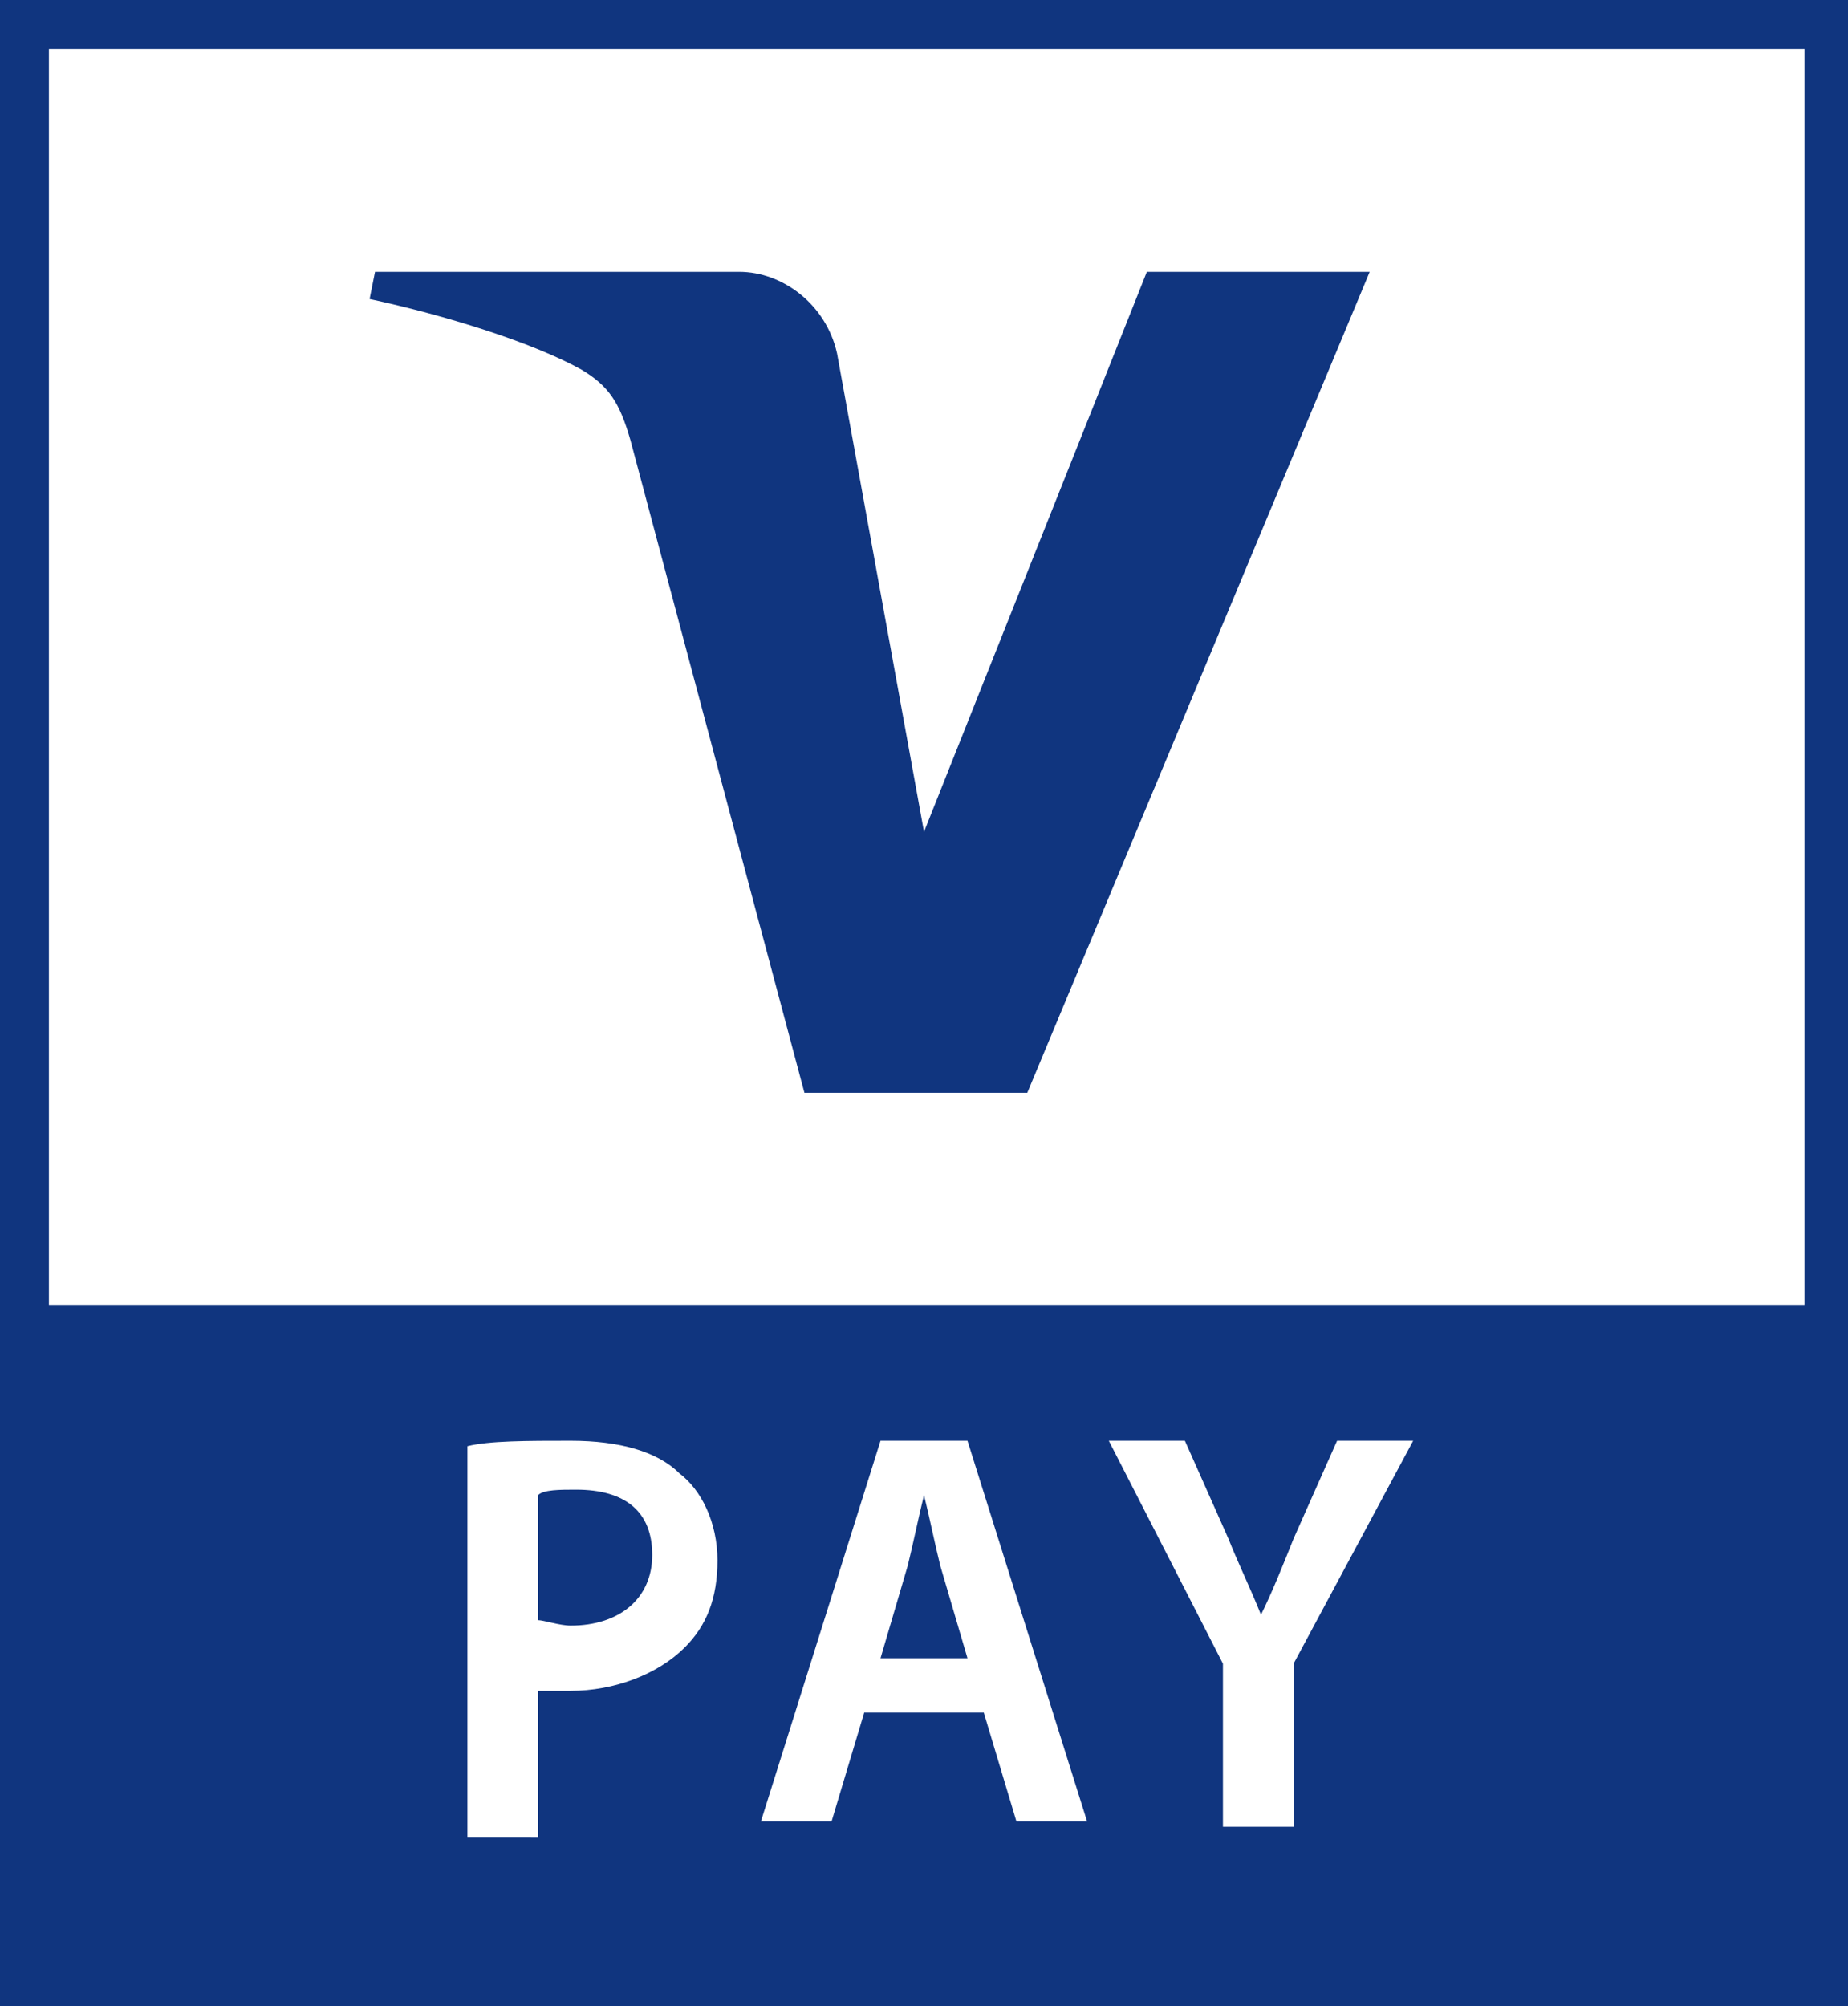 <?xml version="1.0" encoding="utf-8"?>
<!-- Generator: Adobe Illustrator 22.1.0, SVG Export Plug-In . SVG Version: 6.00 Build 0)  -->
<svg version="1.1" id="Layer_1" xmlns="http://www.w3.org/2000/svg" xmlns:xlink="http://www.w3.org/1999/xlink" x="0px" y="0px"
	 viewBox="0 0 34 36.9" style="enable-background:new 0 0 34 36.9;" xml:space="preserve">
<style type="text/css">
	.st0{fill:#10357F;}
	.st1{fill:#FFFFFF;}
</style>
<g>
	<rect class="st0" width="34" height="36.9"/>
	<rect x="0.9" y="0.9" class="st1" width="32.3" height="23.1"/>
	<path class="st0" d="M25.2,5l-6.3,15.1h-4.1L11.6,8.1c-0.2-0.7-0.4-1-0.9-1.3c-0.9-0.5-2.5-1-3.9-1.3L6.9,5h6.7
		c0.8,0,1.6,0.6,1.8,1.5l1.6,8.8L21.1,5H25.2"/>
	<g>
		<path class="st1" d="M8.6,26.6c0.4-0.1,1.1-0.1,1.9-0.1c0.9,0,1.6,0.2,2,0.6c0.4,0.3,0.7,0.9,0.7,1.6c0,0.7-0.2,1.2-0.6,1.6
			c-0.5,0.5-1.3,0.8-2.1,0.8c-0.2,0-0.4,0-0.6,0v2.7H8.6V26.6z M9.9,29.8c0.1,0,0.4,0.1,0.6,0.1c0.9,0,1.5-0.5,1.5-1.3
			c0-0.8-0.5-1.2-1.4-1.2c-0.3,0-0.6,0-0.7,0.1V29.8z"/>
		<path class="st1" d="M15.9,31.5l-0.6,2H14l2.2-7h1.6l2.2,7h-1.3l-0.6-2H15.9z M17.8,30.5l-0.5-1.7c-0.1-0.4-0.2-0.9-0.3-1.3h0
			c-0.1,0.4-0.2,0.9-0.3,1.3l-0.5,1.7H17.8z"/>
		<path class="st1" d="M22.5,33.5v-2.9l-2.1-4.1h1.4l0.8,1.8c0.2,0.5,0.4,0.9,0.6,1.4h0c0.2-0.4,0.4-0.9,0.6-1.4l0.8-1.8H26
			l-2.2,4.1v3H22.5z"/>
	</g>
</g>
</svg>
